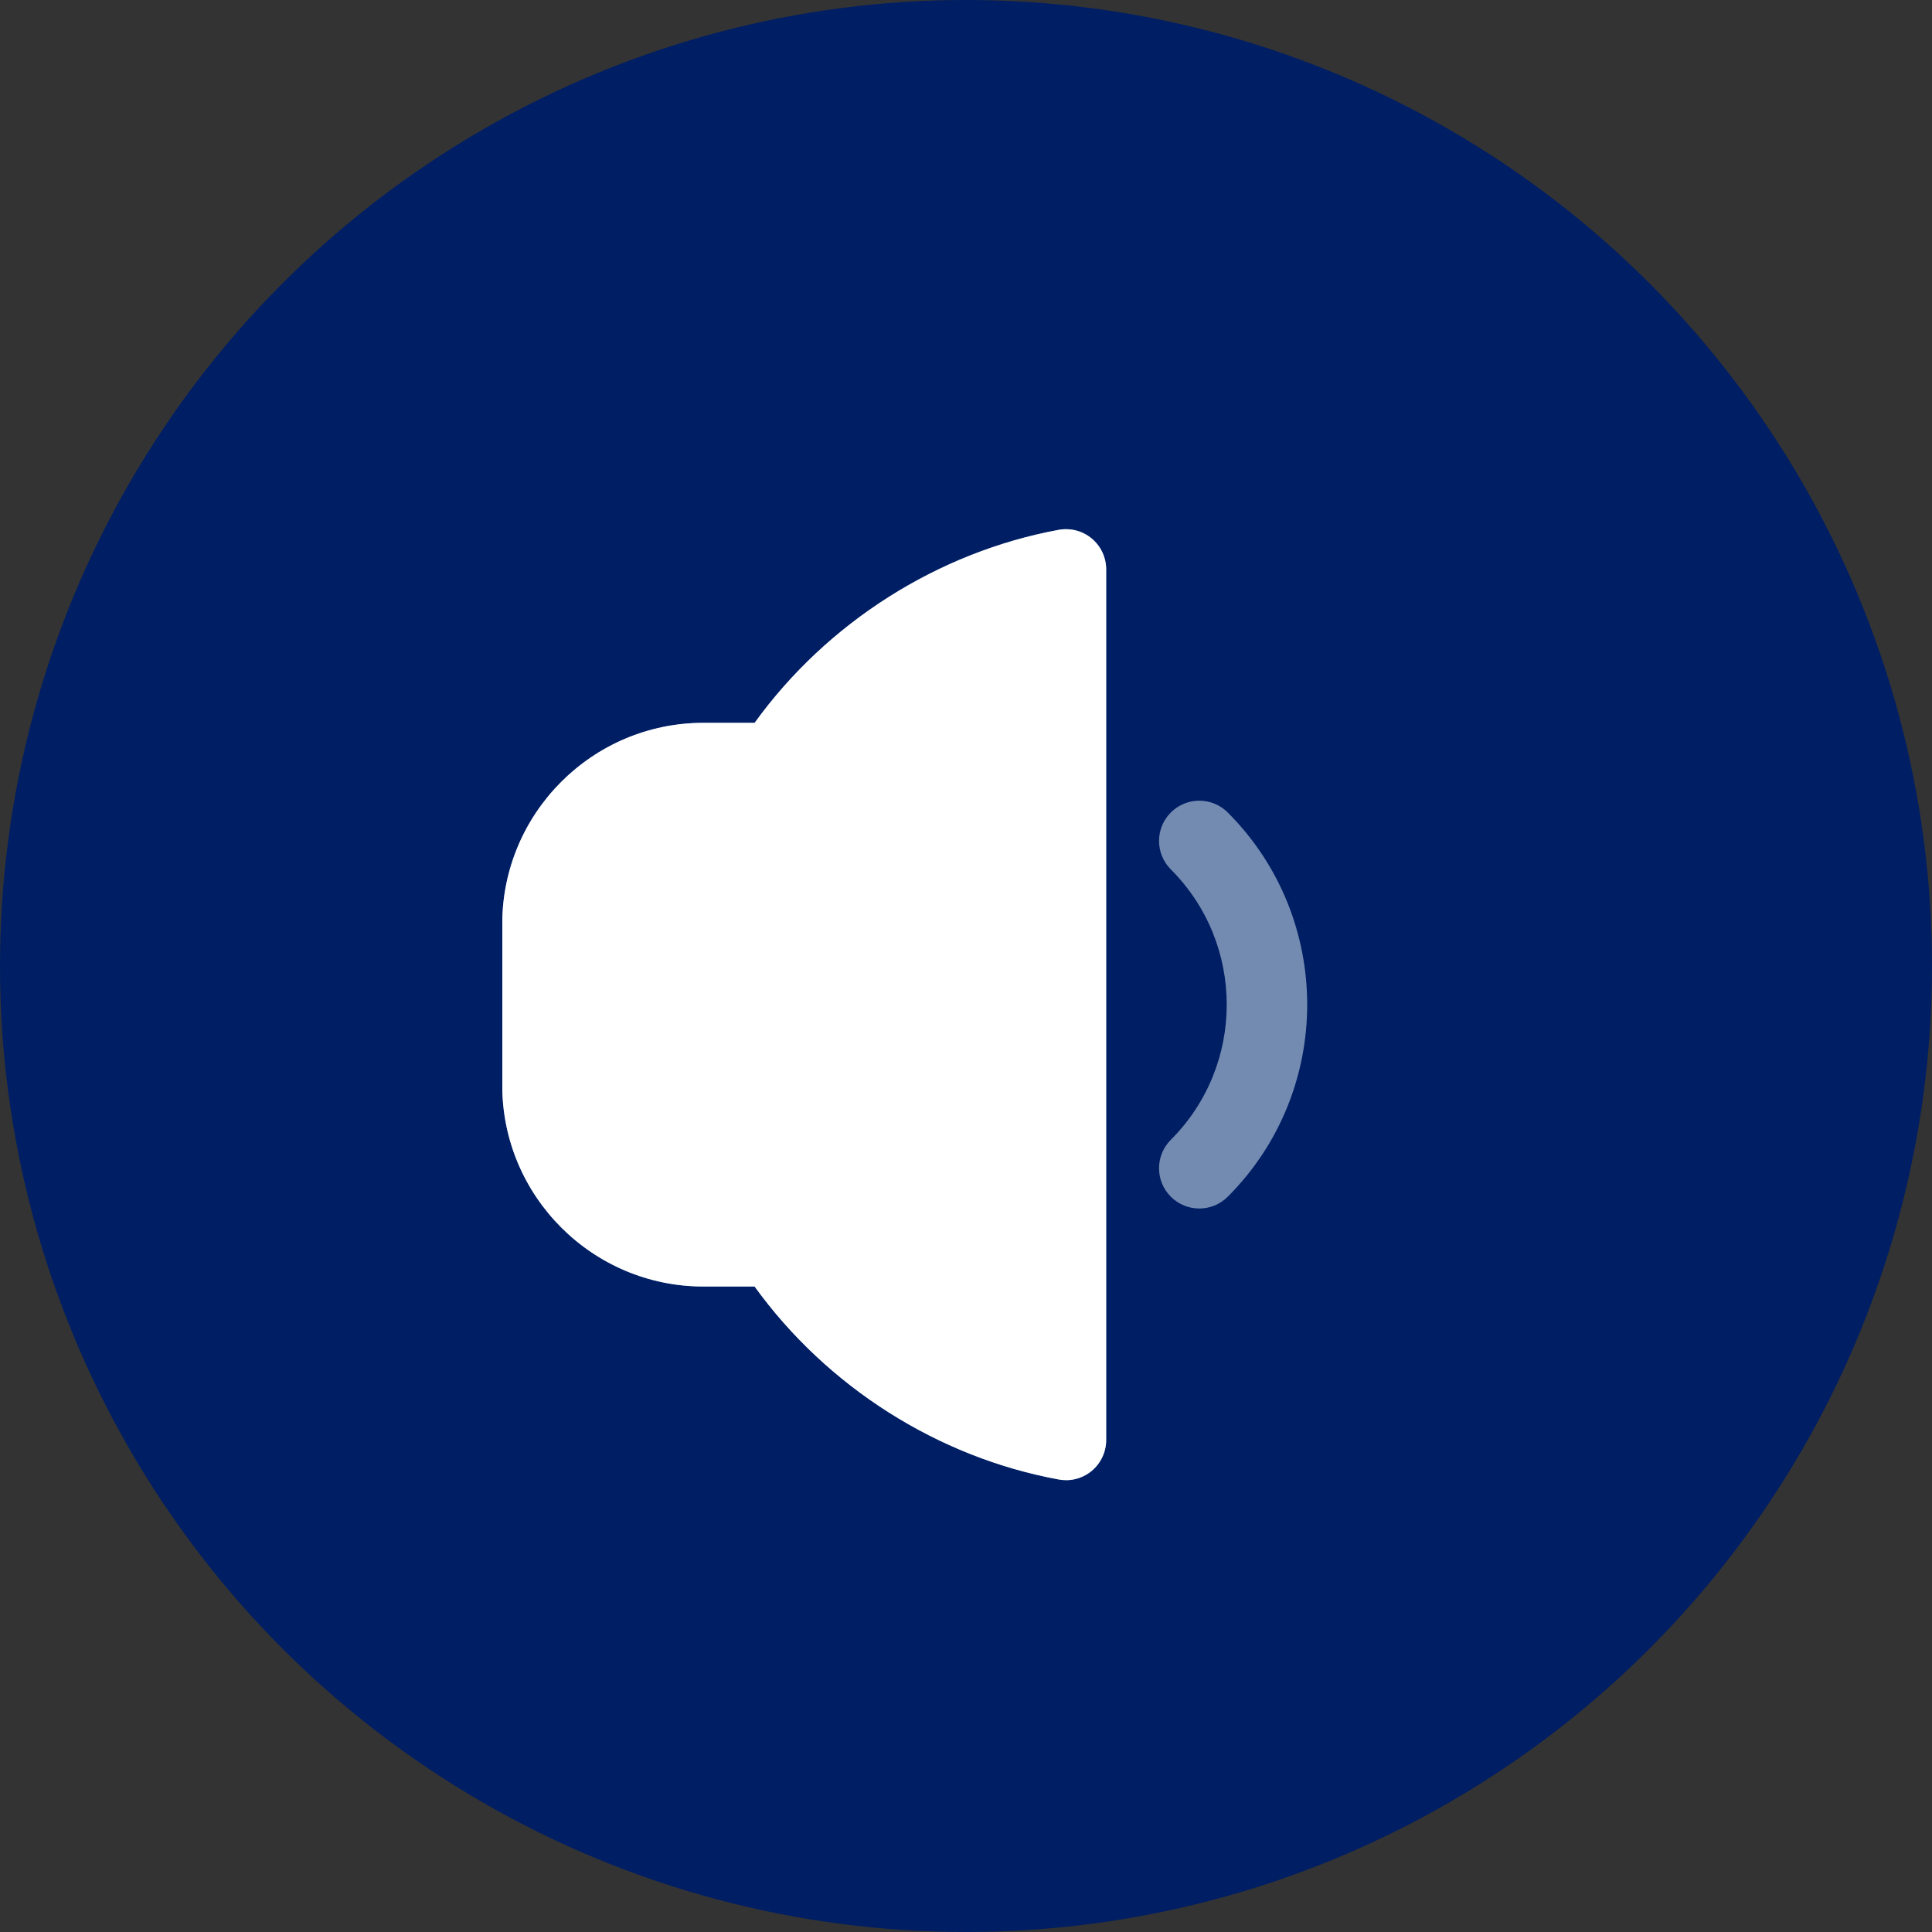 <?xml version="1.0" encoding="UTF-8"?> <svg xmlns="http://www.w3.org/2000/svg" width="100" height="100" viewBox="0 0 100 100" fill="none"><rect x="0" y="0" width="100" height="100" fill="#333333" stroke="none"/><circle cx="50" cy="50" r="50" fill="#001E64"></circle><g clip-path="url(#clip0_602_51)"><path d="M55.173 76.612C55.048 76.612 54.921 76.602 54.796 76.577C48.548 75.429 42.812 71.787 39.058 66.59H36.41C30.669 66.59 25.996 61.917 25.996 56.173V47.829C25.996 42.085 30.669 37.413 36.413 37.413H39.06C42.808 32.221 48.544 28.579 54.796 27.425C55.408 27.315 56.031 27.475 56.506 27.873C56.983 28.269 57.256 28.856 57.256 29.475V74.531C57.256 75.15 56.981 75.737 56.506 76.133C56.129 76.448 55.656 76.615 55.173 76.615V76.612ZM63.548 61.942C69.031 56.458 69.031 47.538 63.548 42.054C62.733 41.24 61.417 41.24 60.602 42.054C59.788 42.869 59.788 44.185 60.602 45C64.46 48.858 64.46 55.138 60.602 58.996C59.788 59.81 59.788 61.127 60.602 61.942C61.008 62.348 61.542 62.552 62.075 62.552C62.608 62.552 63.142 62.348 63.548 61.942Z" fill="#748BB1"></path><path d="M55.173 76.612C55.048 76.612 54.921 76.602 54.796 76.577C48.548 75.429 42.812 71.787 39.058 66.59H36.41C30.669 66.59 25.996 61.917 25.996 56.173V47.829C25.996 42.085 30.669 37.413 36.413 37.413H39.06C42.808 32.221 48.544 28.579 54.796 27.425C55.408 27.315 56.031 27.475 56.506 27.873C56.983 28.269 57.256 28.856 57.256 29.475V74.531C57.256 75.15 56.981 75.737 56.506 76.133C56.129 76.448 55.656 76.615 55.173 76.615V76.612Z" fill="white"></path></g><defs><clipPath id="clip0_602_51"><rect width="50" height="50" fill="white" transform="translate(26 27)"></rect></clipPath></defs></svg> 